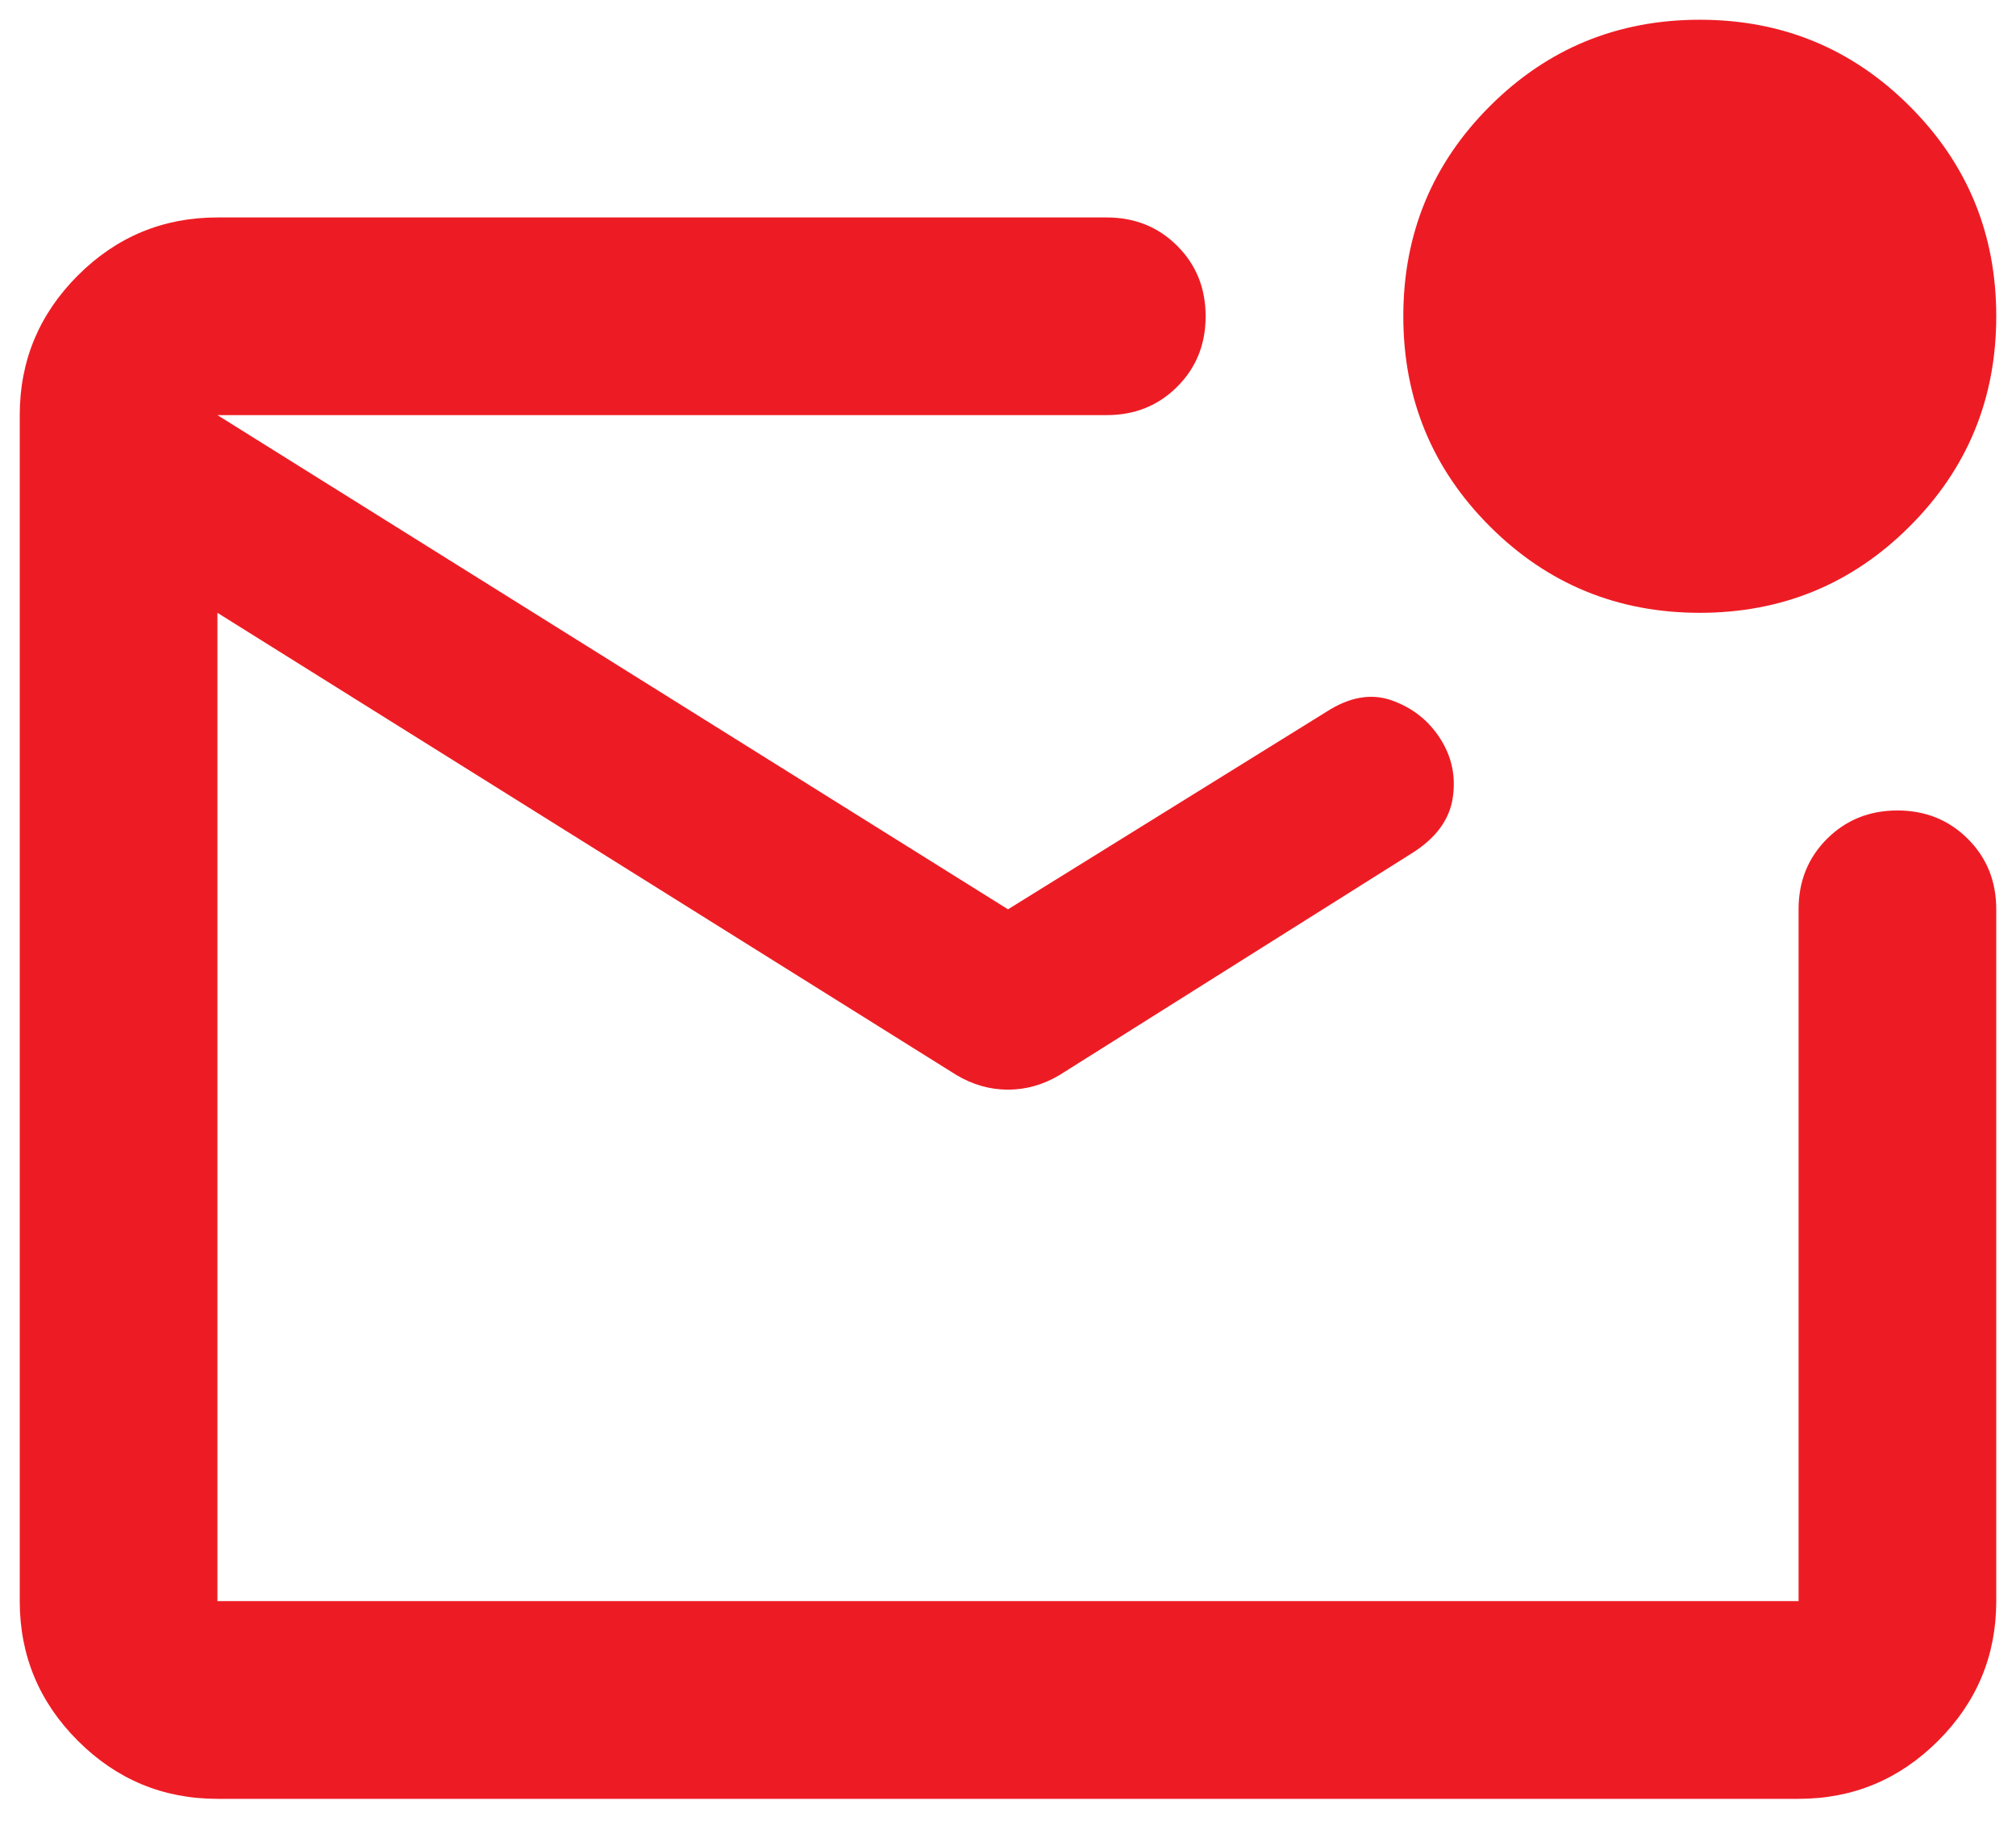 <svg width="34" height="31" viewBox="0 0 34 31" fill="none" xmlns="http://www.w3.org/2000/svg">
<path d="M3.667 30.334C2.75 30.334 1.965 30.007 1.312 29.354C0.66 28.702 0.333 27.917 0.333 27V7C0.333 6.083 0.66 5.299 1.312 4.646C1.965 3.993 2.75 3.667 3.667 3.667H18.667C19.139 3.667 19.535 3.827 19.854 4.146C20.174 4.465 20.333 4.861 20.333 5.333C20.333 5.806 20.174 6.202 19.854 6.521C19.535 6.84 19.139 7 18.667 7H3.667V27H30.333V15.334C30.333 14.861 30.493 14.465 30.812 14.146C31.132 13.827 31.528 13.667 32 13.667C32.472 13.667 32.868 13.827 33.188 14.146C33.507 14.465 33.667 14.861 33.667 15.334V27C33.667 27.917 33.34 28.702 32.688 29.354C32.035 30.007 31.25 30.334 30.333 30.334H3.667ZM17 15.334L22.375 12C22.764 11.75 23.132 11.688 23.479 11.813C23.826 11.938 24.097 12.153 24.292 12.459C24.486 12.764 24.556 13.097 24.5 13.459C24.444 13.82 24.222 14.125 23.833 14.375L17.875 18.125C17.597 18.292 17.306 18.375 17 18.375C16.694 18.375 16.403 18.292 16.125 18.125L3.667 10.334V7L17 15.334ZM28.667 10.334C27.278 10.334 26.097 9.847 25.125 8.875C24.153 7.903 23.667 6.722 23.667 5.333C23.667 3.945 24.153 2.764 25.125 1.792C26.097 0.82 27.278 0.333 28.667 0.333C30.056 0.333 31.236 0.82 32.208 1.792C33.181 2.764 33.667 3.945 33.667 5.333C33.667 6.722 33.181 7.903 32.208 8.875C31.236 9.847 30.056 10.334 28.667 10.334Z" fill="#ED1C24"/>
</svg>
